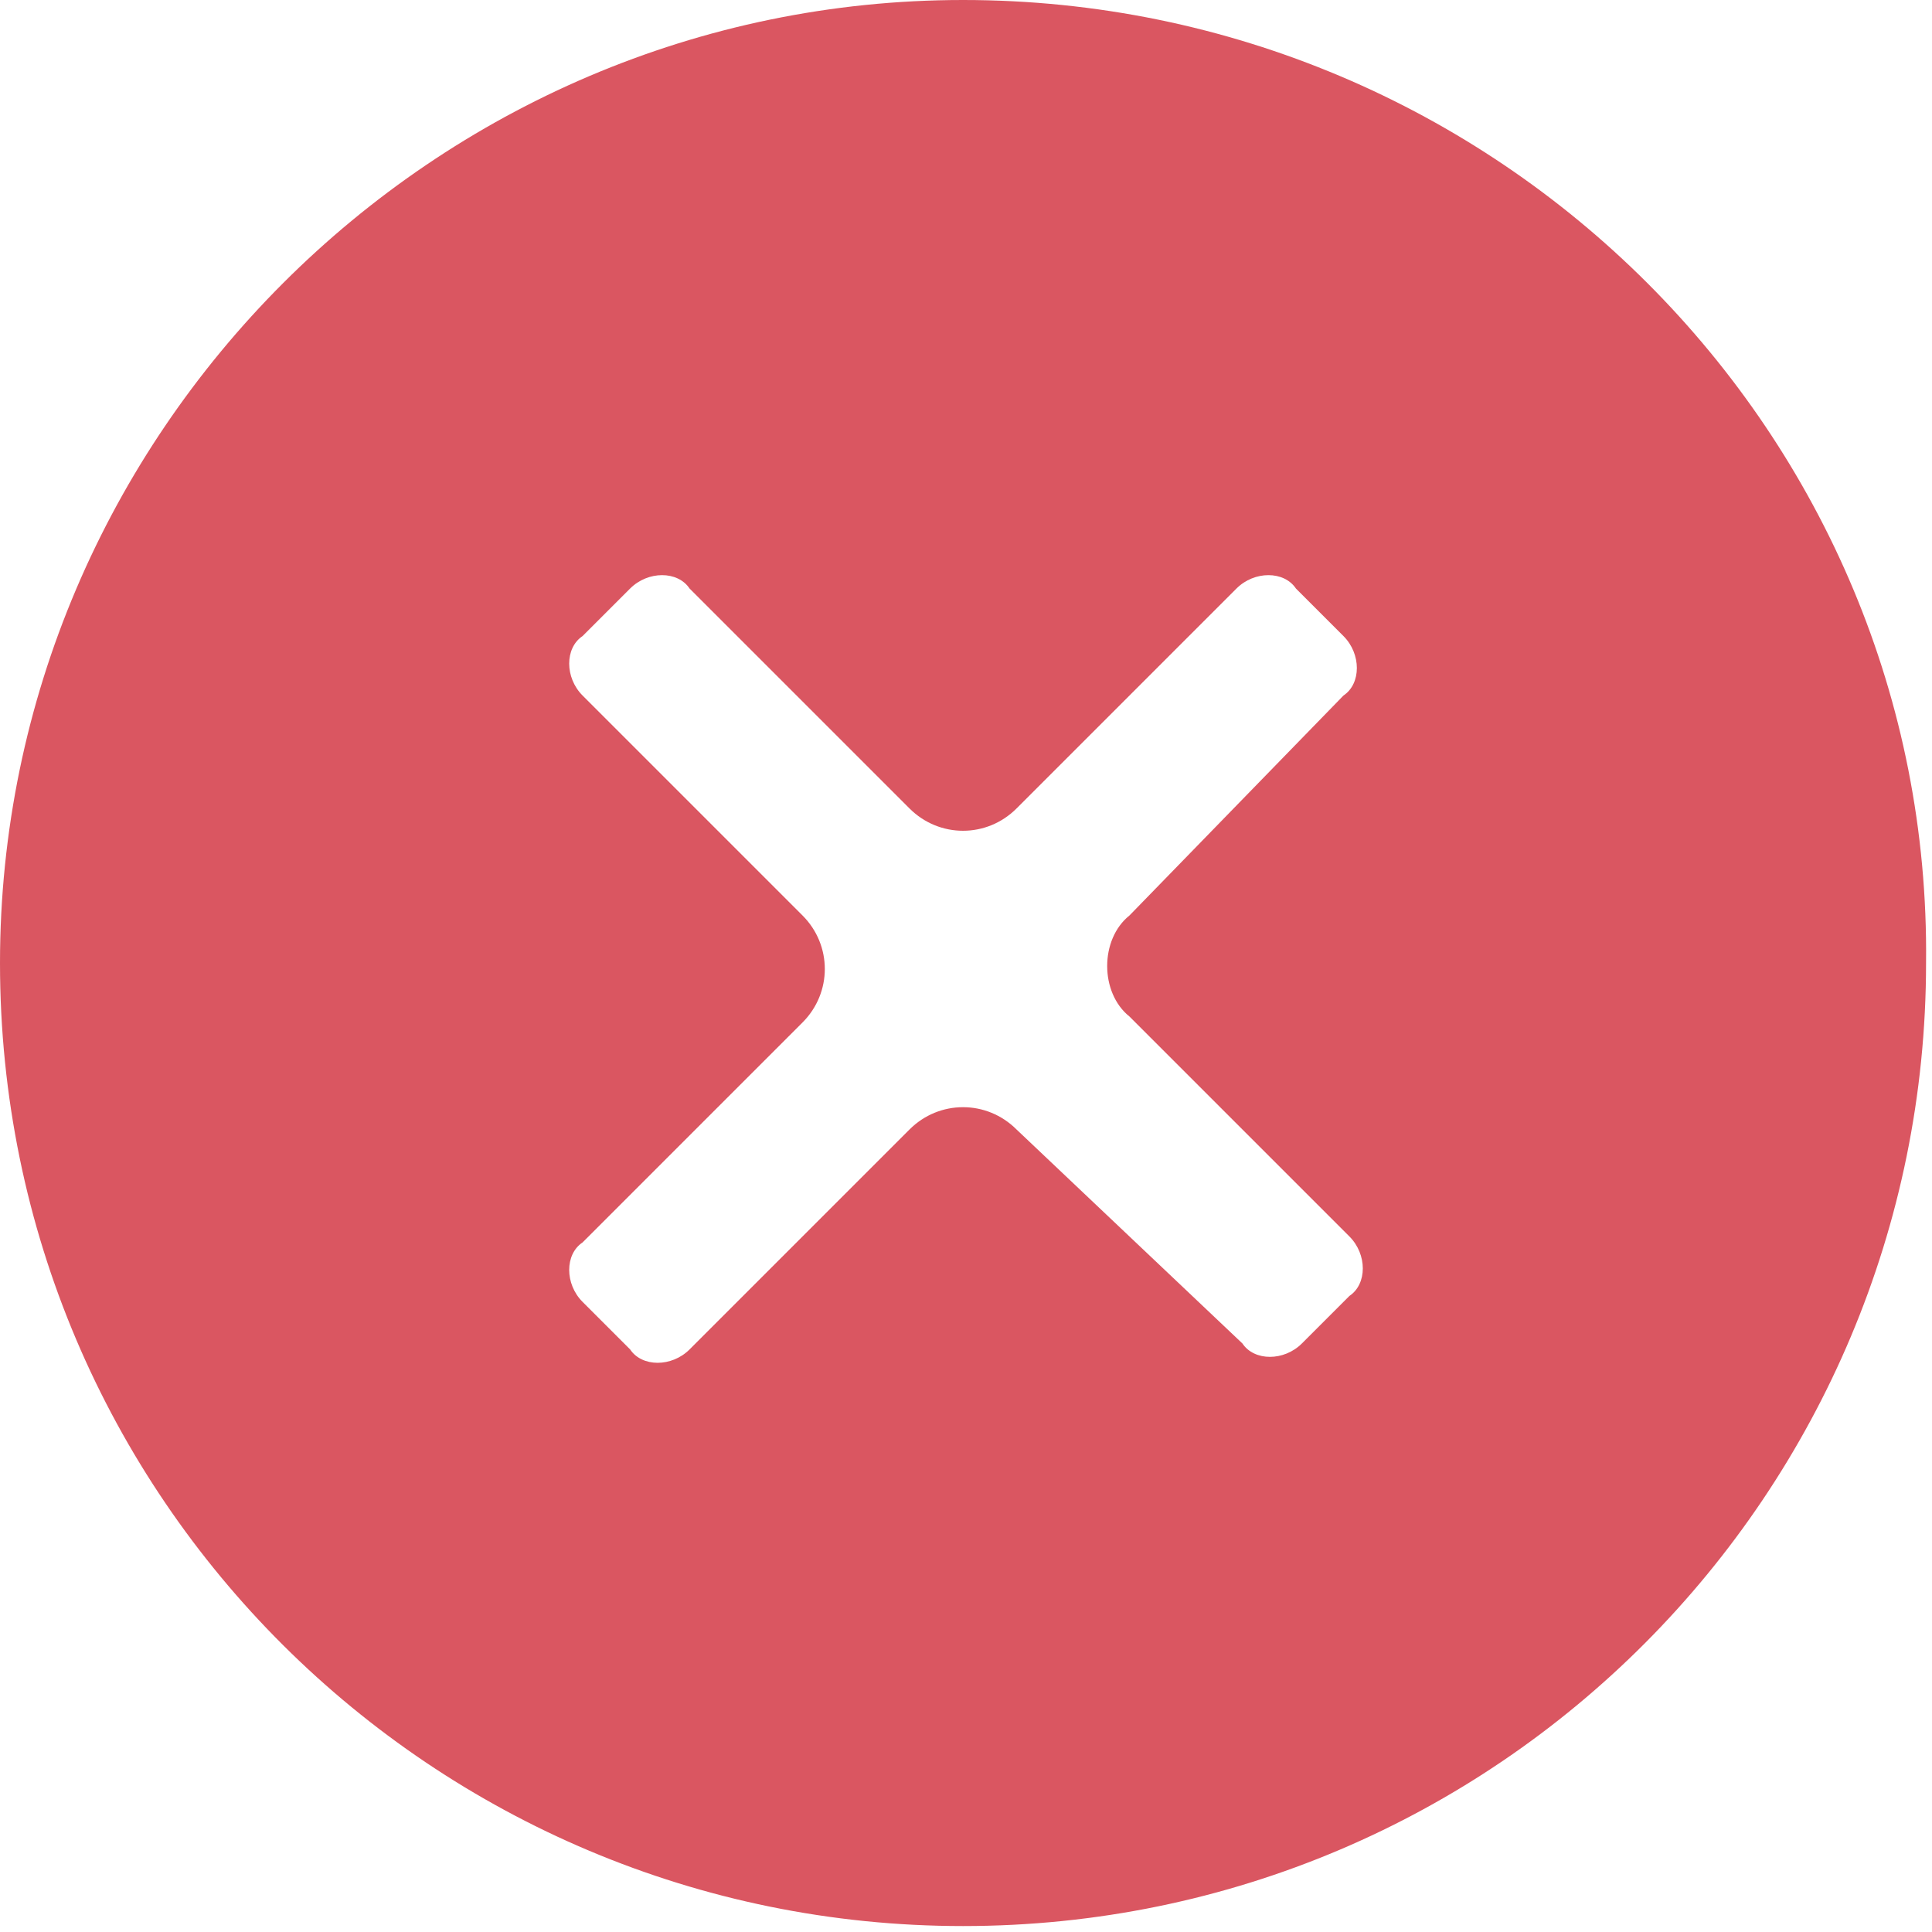 <?xml version="1.0" encoding="utf-8"?>
<!-- Generator: Adobe Illustrator 24.3.0, SVG Export Plug-In . SVG Version: 6.00 Build 0)  -->
<svg version="1.1" id="Ebene_1" xmlns="http://www.w3.org/2000/svg" xmlns:xlink="http://www.w3.org/1999/xlink" x="0px" y="0px"
	 width="32.5px" height="32.5px" viewBox="0 0 32.5 32.5" enable-background="new 0 0 32.5 32.5" fill="#DA5661" xml:space="preserve">
<path d="M19,17.1l3.7,3.7c0.3,0.3,0.3,0.8,0,1l-0.8,0.8c-0.3,0.3-0.8,0.3-1,0L17.1,19c-0.5-0.5-1.3-0.5-1.8,0l-3.7,3.7
	c-0.3,0.3-0.8,0.3-1,0l-0.8-0.8c-0.3-0.3-0.3-0.8,0-1l3.7-3.7c0.5-0.5,0.5-1.3,0-1.8l-3.7-3.7c-0.3-0.3-0.3-0.8,0-1l0.8-0.8
	c0.3-0.3,0.8-0.3,1,0l3.7,3.7c0.5,0.5,1.3,0.5,1.8,0l3.7-3.7c0.3-0.3,0.8-0.3,1,0l0.8,0.8c0.3,0.3,0.3,0.8,0,1L19,15.4
	C18.5,15.8,18.5,16.7,19,17.1z M16.2,0C7.3,0,0,7.3,0,16.2c0,9,7.3,16.2,16.2,16.2c9,0,16.2-7.3,16.2-16.2C32.5,7.3,25.2,0,16.2,0z"
	/>
</svg>
